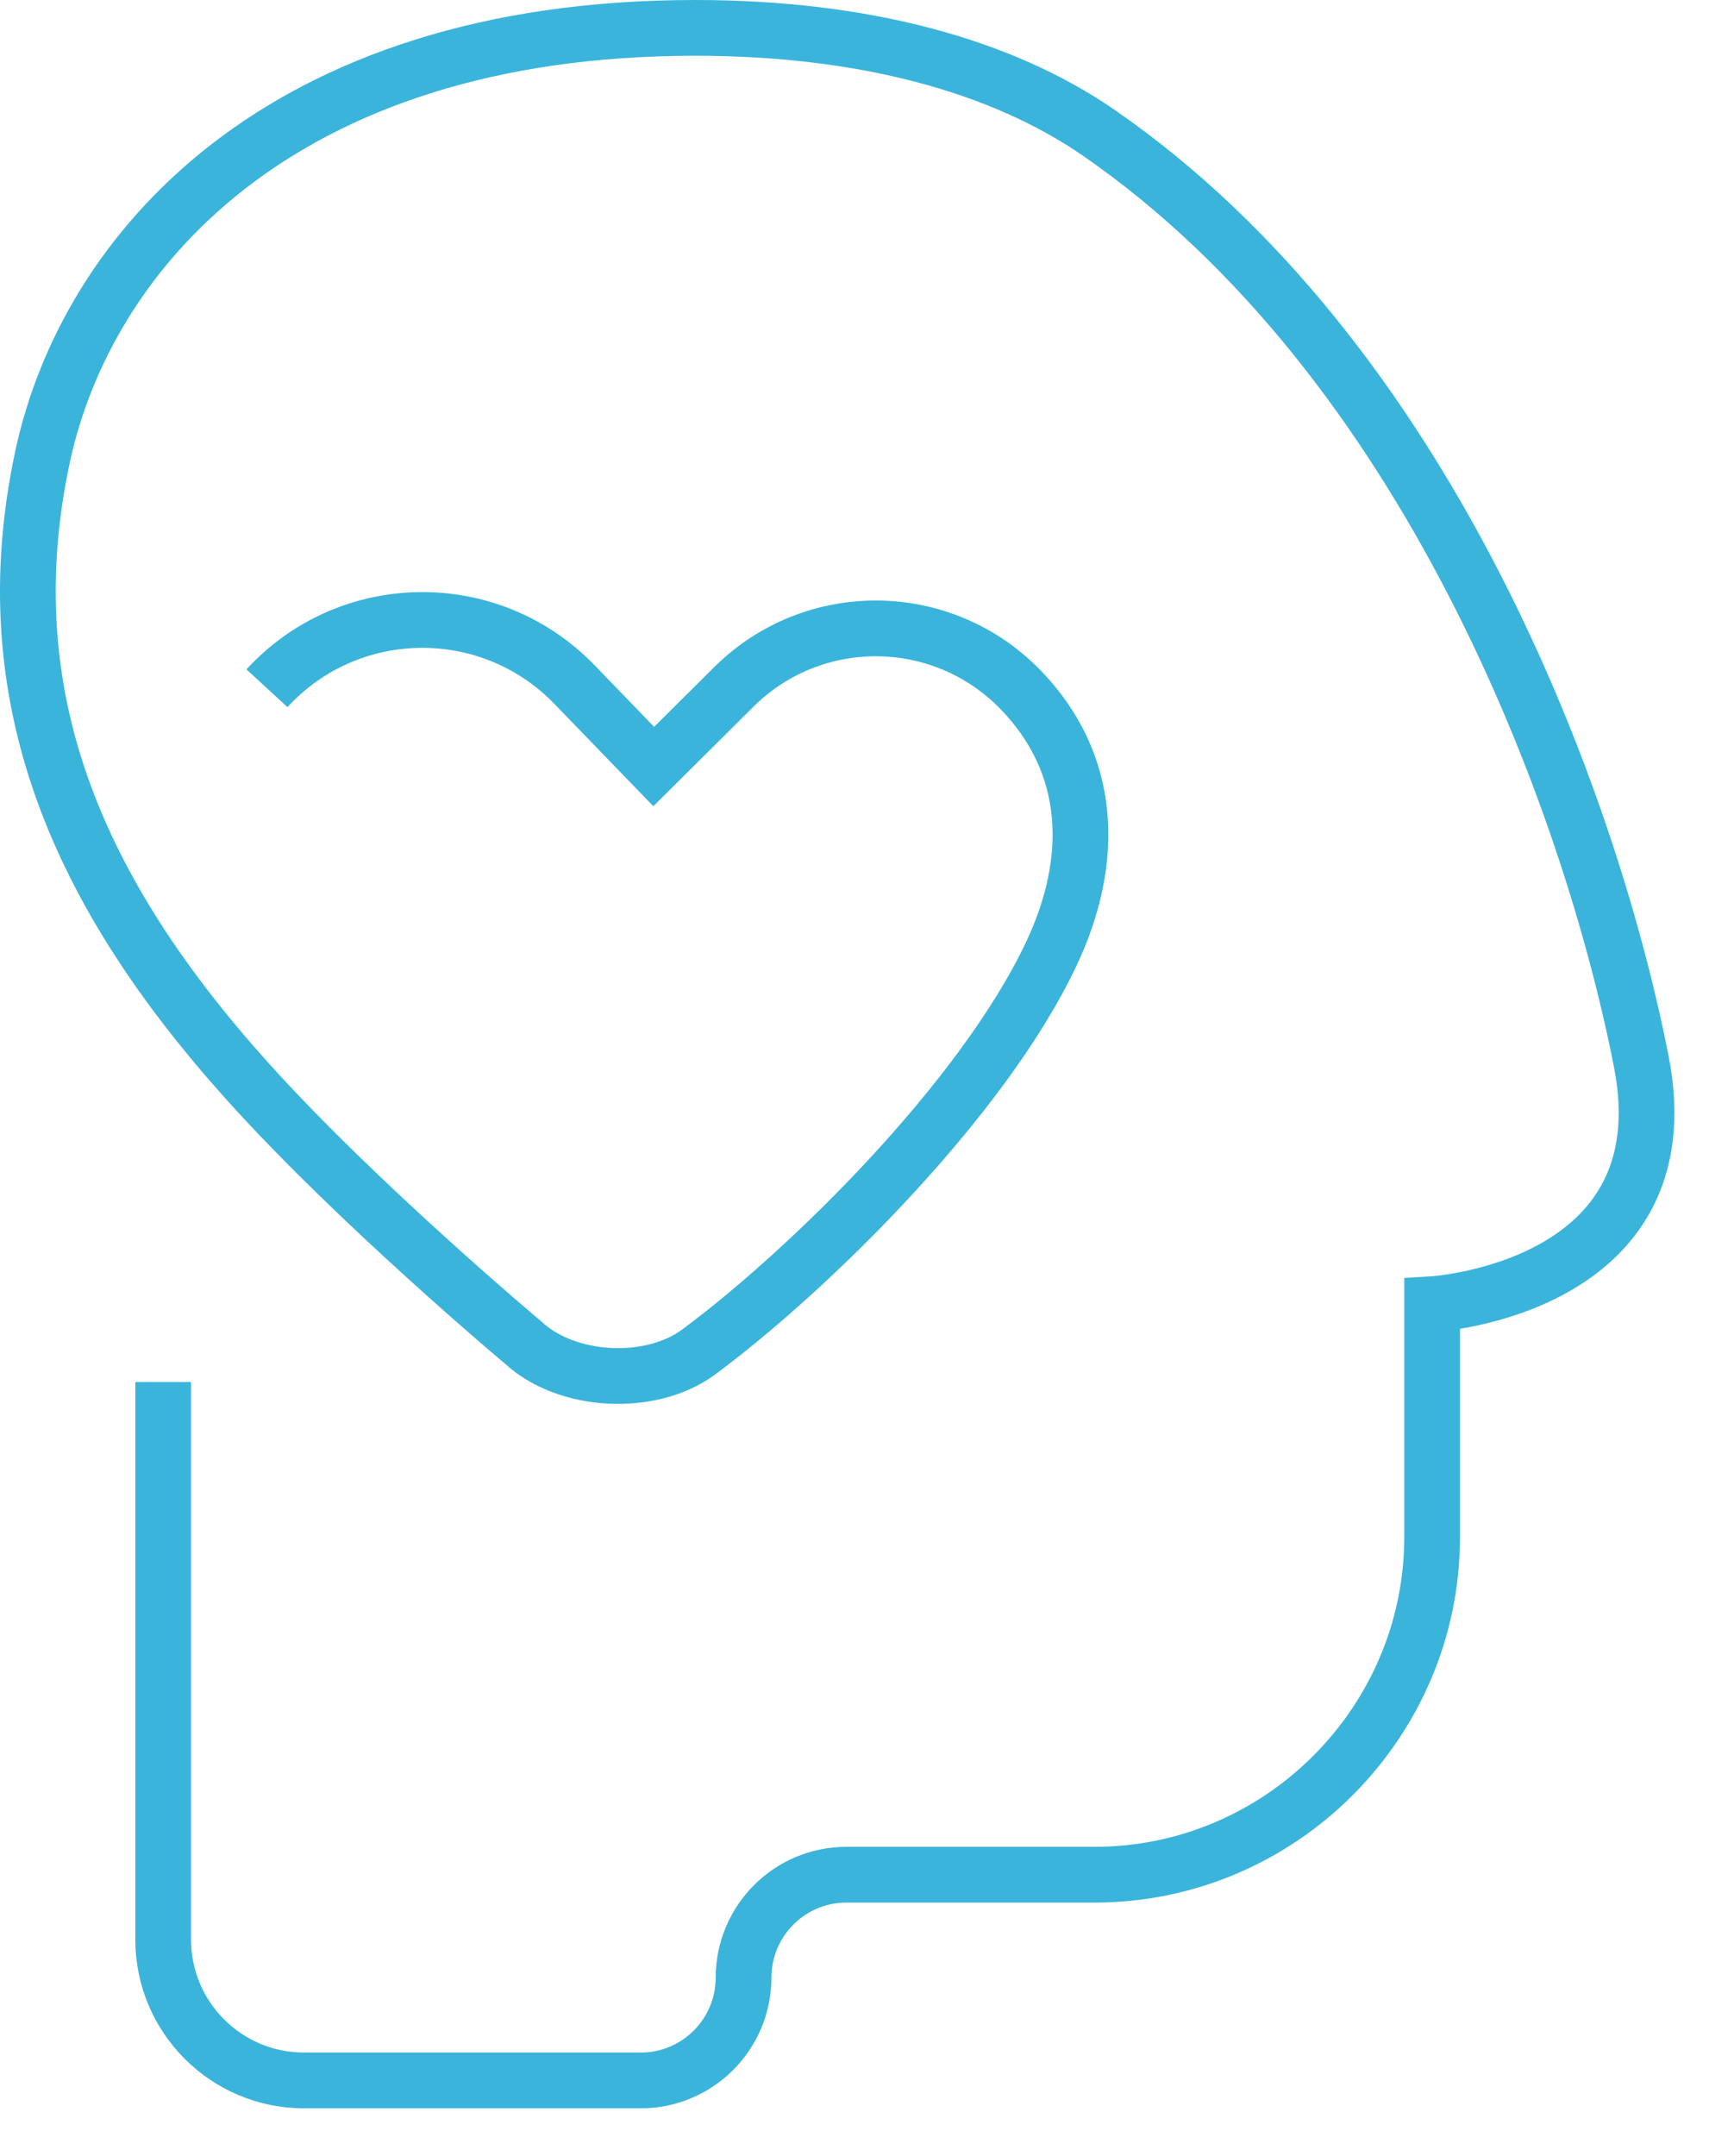 <?xml version="1.0" encoding="UTF-8"?> <svg xmlns="http://www.w3.org/2000/svg" width="23" height="29" viewBox="0 0 23 29" fill="none"><path d="M3.593 9.257C4.7 8.053 6.59 8.03 7.729 9.205L8.798 10.31L9.873 9.242C10.944 8.177 12.674 8.191 13.729 9.271C14.705 10.272 14.746 11.571 14.146 12.835C13.224 14.782 10.906 17.069 9.405 18.183C8.759 18.661 7.63 18.604 7.041 18.058C7.041 18.058 4.815 16.193 3.339 14.553C1.052 12.015 -0.121 9.375 0.574 6.137C1.163 3.404 3.749 0.375 9.355 0.375C11.621 0.375 13.473 0.882 14.78 1.781C19.197 4.826 21.391 10.725 22.089 14.279C22.689 17.341 19.274 17.542 19.274 17.542V20.671C19.274 23.171 17.23 25.215 14.73 25.215H11.39C10.627 25.215 10.007 25.836 10.007 26.599C10.007 27.362 9.387 27.982 8.624 27.982H4.091C3.045 27.982 2.196 27.133 2.196 26.087V18.588" stroke="#3BB4DB" stroke-width="0.75" stroke-miterlimit="10"></path></svg> 